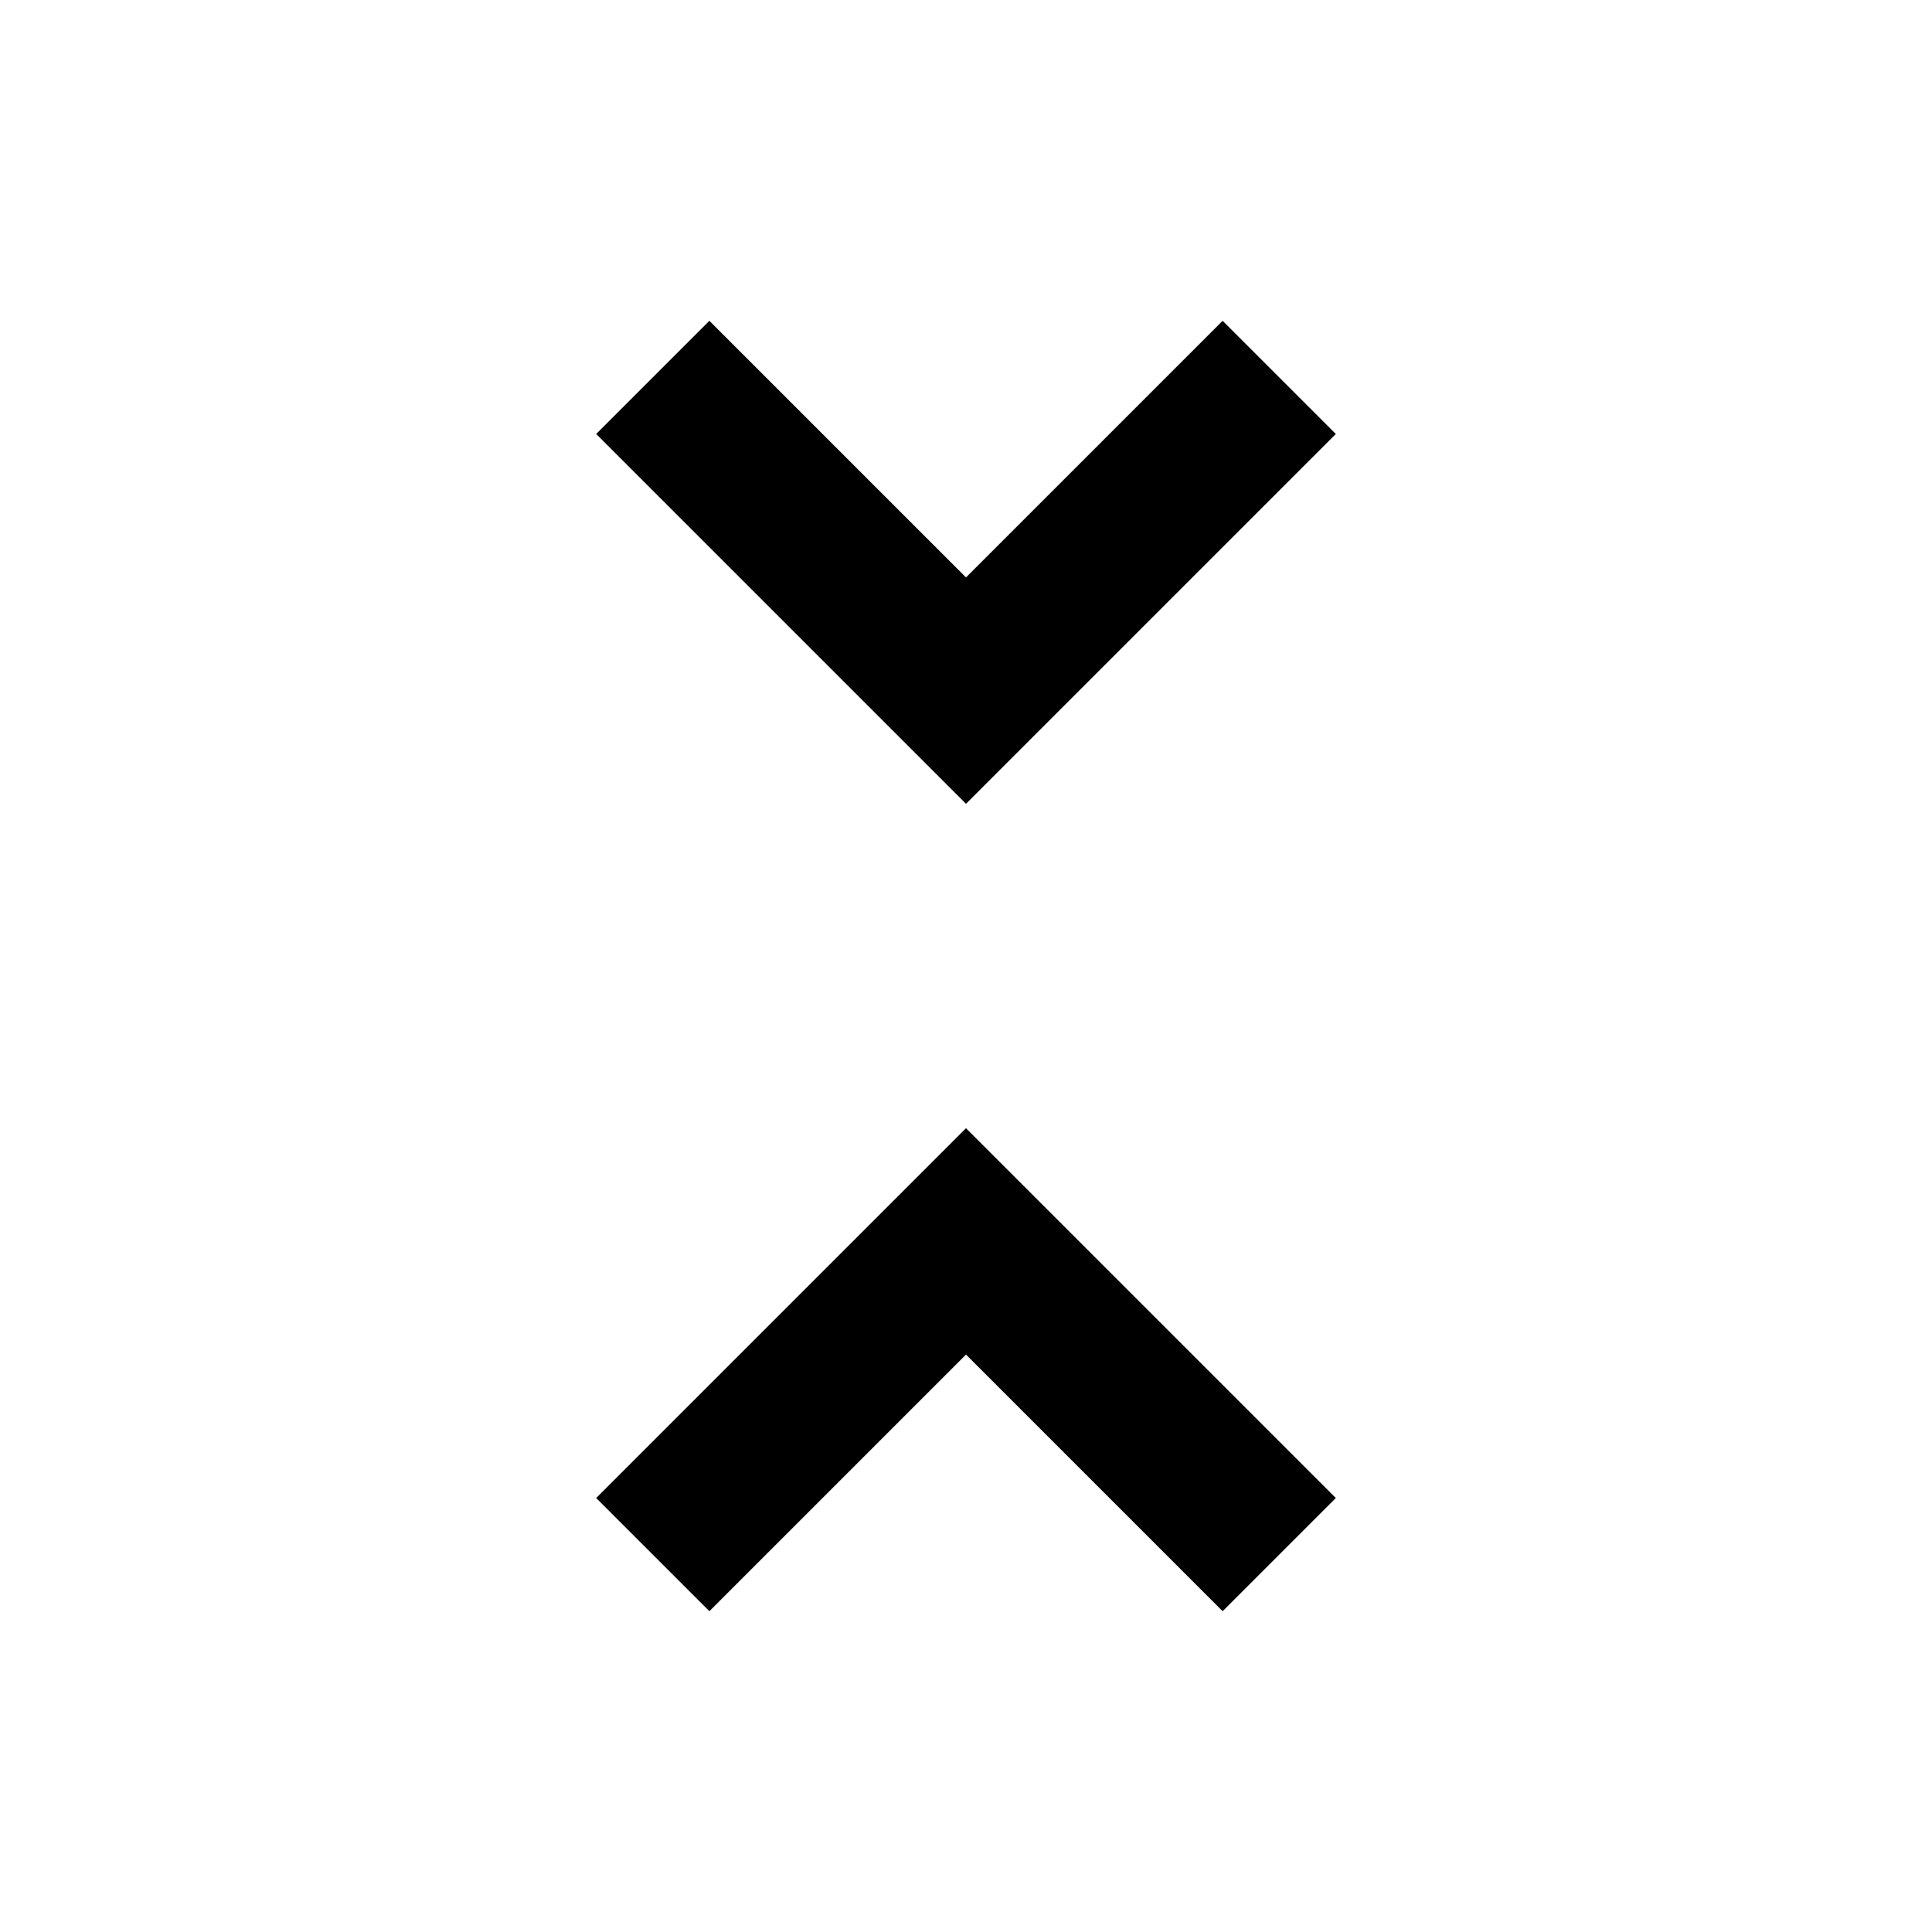 <?xml version="1.0" encoding="utf-8"?>
<!-- Generated by IcoMoon.io -->
<!DOCTYPE svg PUBLIC "-//W3C//DTD SVG 1.1//EN" "http://www.w3.org/Graphics/SVG/1.1/DTD/svg11.dtd">
<svg version="1.1" xmlns="http://www.w3.org/2000/svg" xmlns:xlink="http://www.w3.org/1999/xlink" width="24" height="24" viewBox="0 0 24 24">
<path d="M16.594 5.391l-4.594 4.594-4.594-4.594 1.406-1.406 3.188 3.188 3.188-3.188zM7.406 18.609l4.594-4.594 4.594 4.594-1.406 1.406-3.188-3.188-3.188 3.188z"></path>
</svg>

